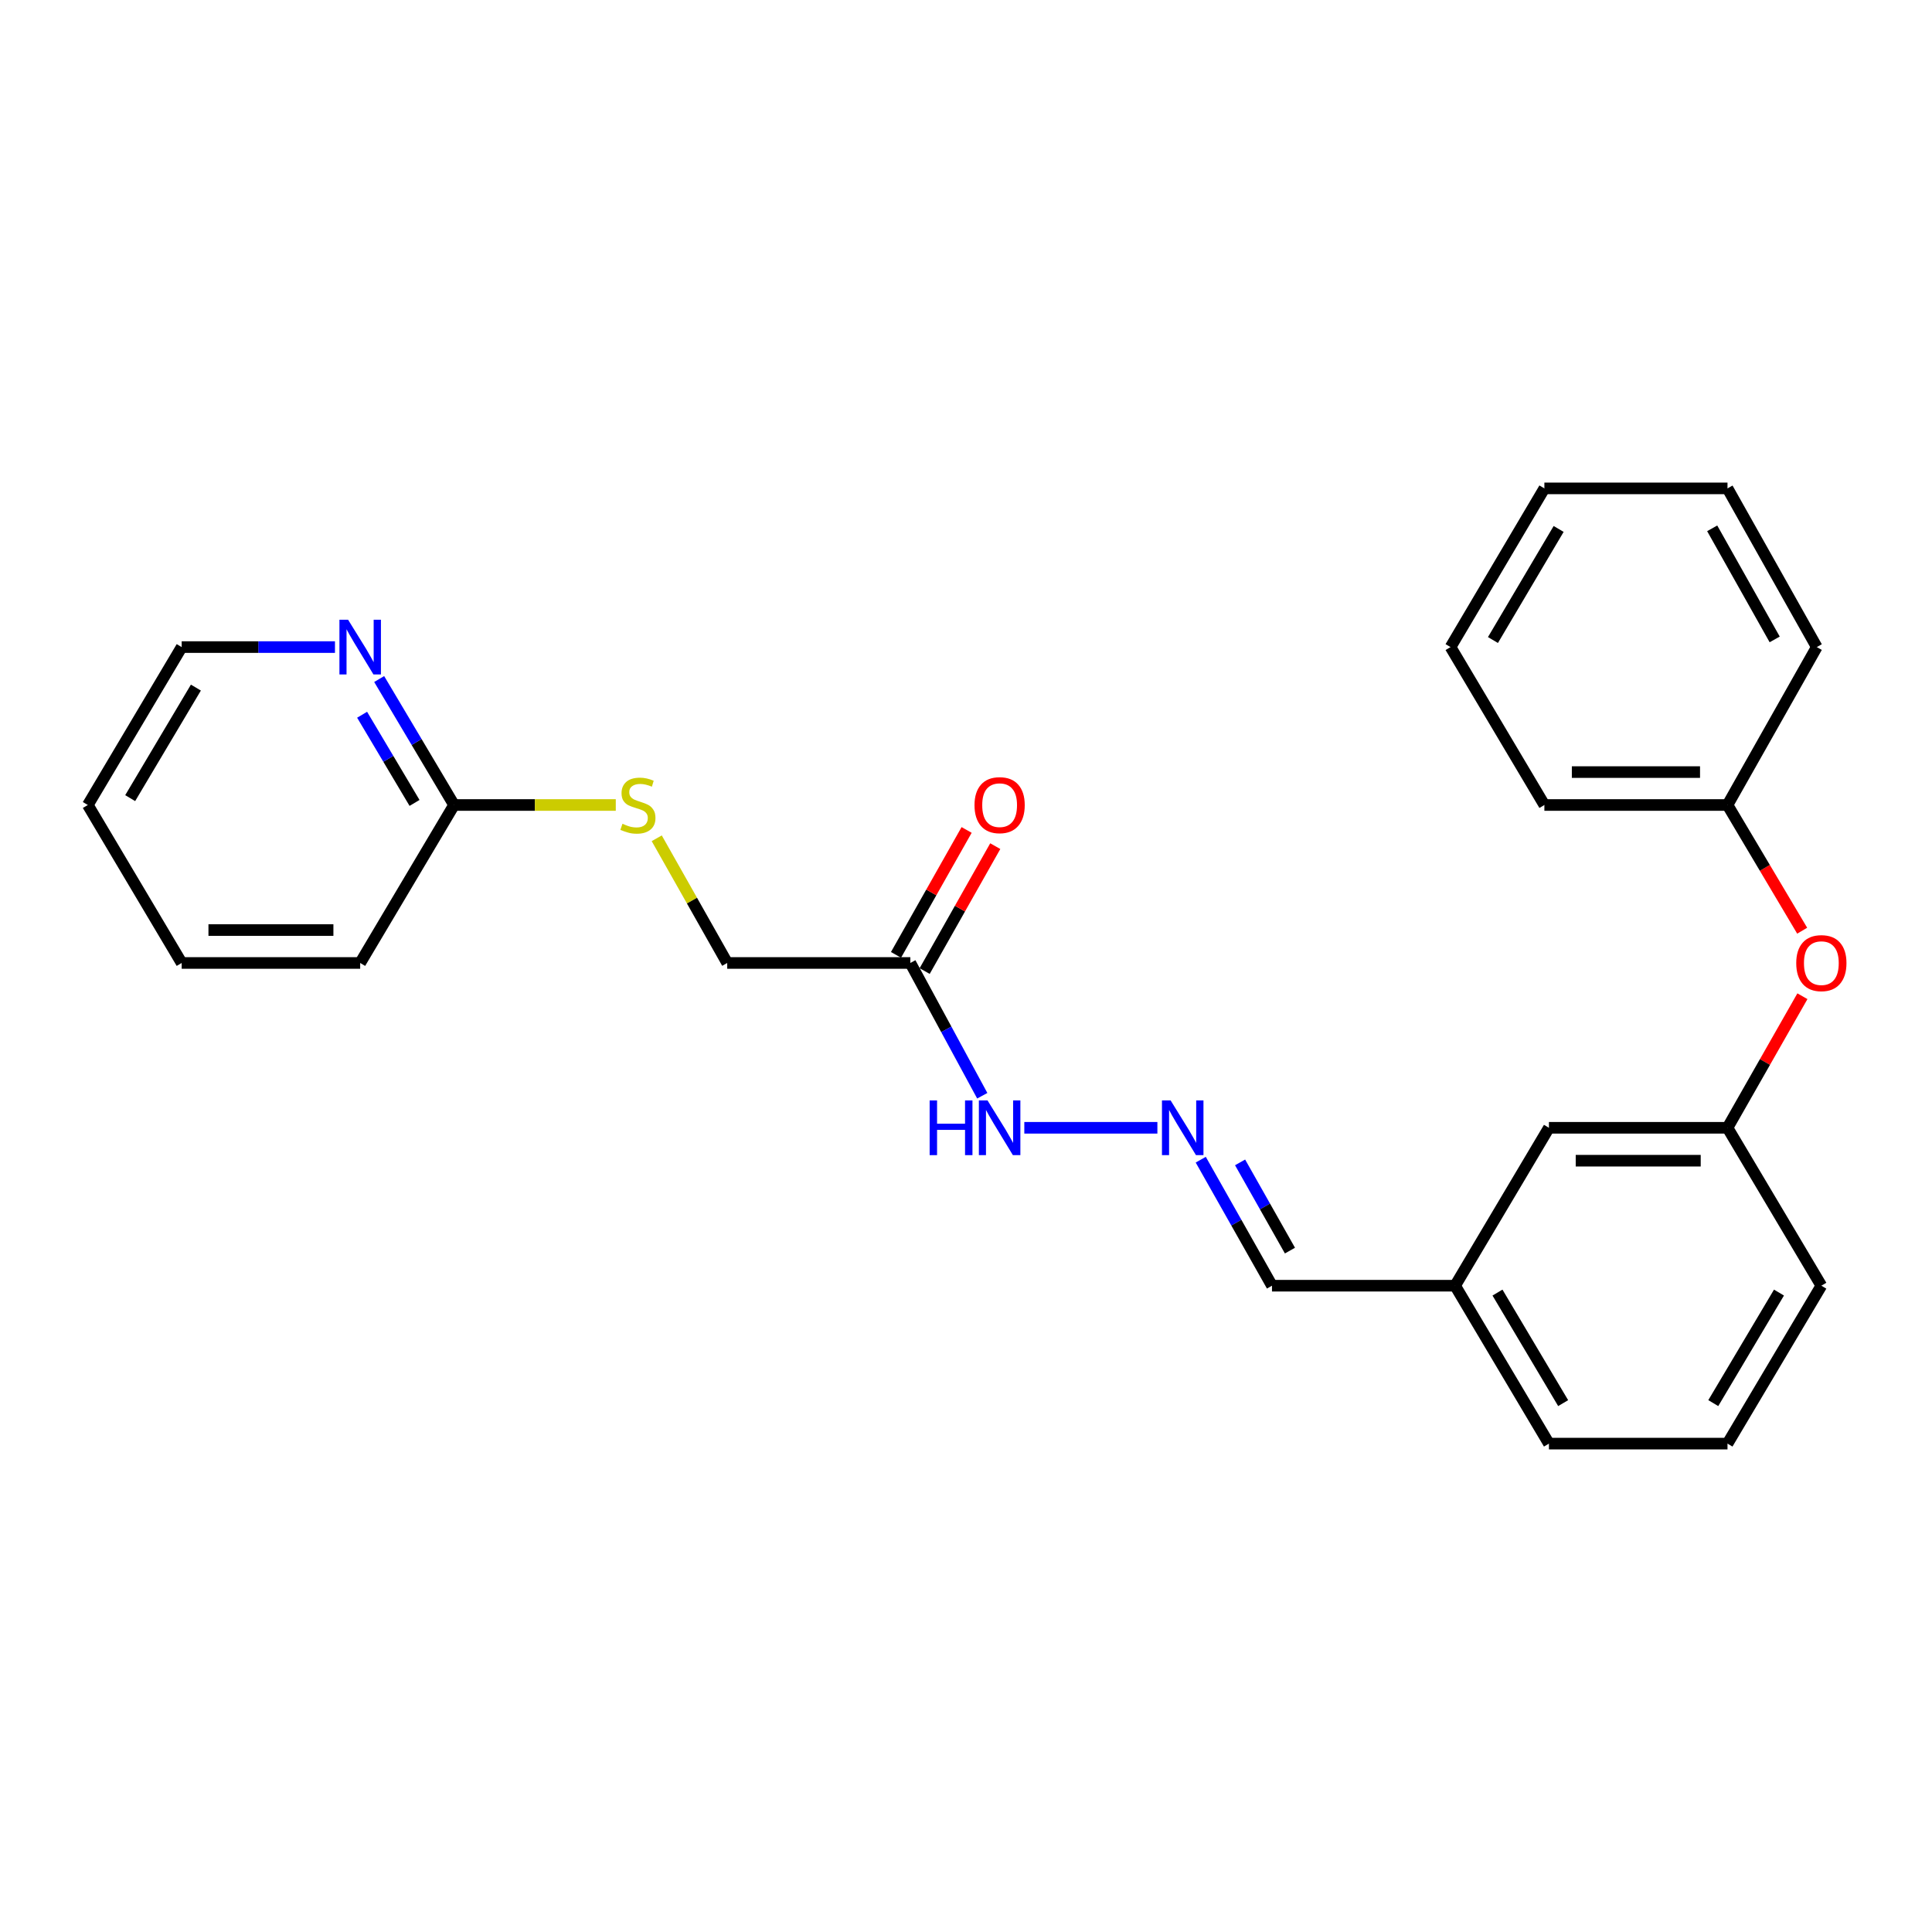<?xml version='1.0' encoding='iso-8859-1'?>
<svg version='1.1' baseProfile='full'
              xmlns='http://www.w3.org/2000/svg'
                      xmlns:rdkit='http://www.rdkit.org/xml'
                      xmlns:xlink='http://www.w3.org/1999/xlink'
                  xml:space='preserve'
width='1000px' height='1000px' viewBox='0 0 1000 1000'>
<!-- END OF HEADER -->
<rect style='opacity:1.0;fill:#FFFFFF;stroke:none' width='1000' height='1000' x='0' y='0'> </rect>
<path class='bond-3' d='M 471.188,498.429 L 489.803,532.793' style='fill:none;fill-rule:evenodd;stroke:#000000;stroke-width:6px;stroke-linecap:butt;stroke-linejoin:miter;stroke-opacity:1' />
<path class='bond-3' d='M 489.803,532.793 L 508.418,567.156' style='fill:none;fill-rule:evenodd;stroke:#0000FF;stroke-width:6px;stroke-linecap:butt;stroke-linejoin:miter;stroke-opacity:1' />
<path class='bond-5' d='M 478.603,502.62 L 496.876,470.292' style='fill:none;fill-rule:evenodd;stroke:#000000;stroke-width:6px;stroke-linecap:butt;stroke-linejoin:miter;stroke-opacity:1' />
<path class='bond-5' d='M 496.876,470.292 L 515.149,437.964' style='fill:none;fill-rule:evenodd;stroke:#FF0000;stroke-width:6px;stroke-linecap:butt;stroke-linejoin:miter;stroke-opacity:1' />
<path class='bond-5' d='M 463.772,494.237 L 482.045,461.909' style='fill:none;fill-rule:evenodd;stroke:#000000;stroke-width:6px;stroke-linecap:butt;stroke-linejoin:miter;stroke-opacity:1' />
<path class='bond-5' d='M 482.045,461.909 L 500.318,429.581' style='fill:none;fill-rule:evenodd;stroke:#FF0000;stroke-width:6px;stroke-linecap:butt;stroke-linejoin:miter;stroke-opacity:1' />
<path class='bond-8' d='M 471.188,498.429 L 376.41,498.429' style='fill:none;fill-rule:evenodd;stroke:#000000;stroke-width:6px;stroke-linecap:butt;stroke-linejoin:miter;stroke-opacity:1' />
<path class='bond-0' d='M 599.062,583.742 L 530.184,583.742' style='fill:none;fill-rule:evenodd;stroke:#0000FF;stroke-width:6px;stroke-linecap:butt;stroke-linejoin:miter;stroke-opacity:1' />
<path class='bond-9' d='M 621.503,600.249 L 639.94,632.864' style='fill:none;fill-rule:evenodd;stroke:#0000FF;stroke-width:6px;stroke-linecap:butt;stroke-linejoin:miter;stroke-opacity:1' />
<path class='bond-9' d='M 639.94,632.864 L 658.377,665.478' style='fill:none;fill-rule:evenodd;stroke:#000000;stroke-width:6px;stroke-linecap:butt;stroke-linejoin:miter;stroke-opacity:1' />
<path class='bond-9' d='M 641.865,601.65 L 654.771,624.48' style='fill:none;fill-rule:evenodd;stroke:#0000FF;stroke-width:6px;stroke-linecap:butt;stroke-linejoin:miter;stroke-opacity:1' />
<path class='bond-9' d='M 654.771,624.48 L 667.676,647.31' style='fill:none;fill-rule:evenodd;stroke:#000000;stroke-width:6px;stroke-linecap:butt;stroke-linejoin:miter;stroke-opacity:1' />
<path class='bond-1' d='M 235.019,416.665 L 276.873,416.665' style='fill:none;fill-rule:evenodd;stroke:#000000;stroke-width:6px;stroke-linecap:butt;stroke-linejoin:miter;stroke-opacity:1' />
<path class='bond-1' d='M 276.873,416.665 L 318.726,416.665' style='fill:none;fill-rule:evenodd;stroke:#CCCC00;stroke-width:6px;stroke-linecap:butt;stroke-linejoin:miter;stroke-opacity:1' />
<path class='bond-2' d='M 235.019,416.665 L 215.64,384.066' style='fill:none;fill-rule:evenodd;stroke:#000000;stroke-width:6px;stroke-linecap:butt;stroke-linejoin:miter;stroke-opacity:1' />
<path class='bond-2' d='M 215.64,384.066 L 196.26,351.466' style='fill:none;fill-rule:evenodd;stroke:#0000FF;stroke-width:6px;stroke-linecap:butt;stroke-linejoin:miter;stroke-opacity:1' />
<path class='bond-2' d='M 214.562,415.591 L 200.996,392.771' style='fill:none;fill-rule:evenodd;stroke:#000000;stroke-width:6px;stroke-linecap:butt;stroke-linejoin:miter;stroke-opacity:1' />
<path class='bond-2' d='M 200.996,392.771 L 187.43,369.952' style='fill:none;fill-rule:evenodd;stroke:#0000FF;stroke-width:6px;stroke-linecap:butt;stroke-linejoin:miter;stroke-opacity:1' />
<path class='bond-16' d='M 235.019,416.665 L 186.429,498.429' style='fill:none;fill-rule:evenodd;stroke:#000000;stroke-width:6px;stroke-linecap:butt;stroke-linejoin:miter;stroke-opacity:1' />
<path class='bond-14' d='M 173.379,334.929 L 133.707,334.929' style='fill:none;fill-rule:evenodd;stroke:#0000FF;stroke-width:6px;stroke-linecap:butt;stroke-linejoin:miter;stroke-opacity:1' />
<path class='bond-14' d='M 133.707,334.929 L 94.036,334.929' style='fill:none;fill-rule:evenodd;stroke:#000000;stroke-width:6px;stroke-linecap:butt;stroke-linejoin:miter;stroke-opacity:1' />
<path class='bond-4' d='M 339.925,433.893 L 358.168,466.161' style='fill:none;fill-rule:evenodd;stroke:#CCCC00;stroke-width:6px;stroke-linecap:butt;stroke-linejoin:miter;stroke-opacity:1' />
<path class='bond-4' d='M 358.168,466.161 L 376.41,498.429' style='fill:none;fill-rule:evenodd;stroke:#000000;stroke-width:6px;stroke-linecap:butt;stroke-linejoin:miter;stroke-opacity:1' />
<path class='bond-6' d='M 932.927,515.643 L 913.537,549.693' style='fill:none;fill-rule:evenodd;stroke:#FF0000;stroke-width:6px;stroke-linecap:butt;stroke-linejoin:miter;stroke-opacity:1' />
<path class='bond-6' d='M 913.537,549.693 L 894.148,583.742' style='fill:none;fill-rule:evenodd;stroke:#000000;stroke-width:6px;stroke-linecap:butt;stroke-linejoin:miter;stroke-opacity:1' />
<path class='bond-12' d='M 932.808,481.731 L 913.478,449.198' style='fill:none;fill-rule:evenodd;stroke:#FF0000;stroke-width:6px;stroke-linecap:butt;stroke-linejoin:miter;stroke-opacity:1' />
<path class='bond-12' d='M 913.478,449.198 L 894.148,416.665' style='fill:none;fill-rule:evenodd;stroke:#000000;stroke-width:6px;stroke-linecap:butt;stroke-linejoin:miter;stroke-opacity:1' />
<path class='bond-7' d='M 894.148,583.742 L 801.727,583.742' style='fill:none;fill-rule:evenodd;stroke:#000000;stroke-width:6px;stroke-linecap:butt;stroke-linejoin:miter;stroke-opacity:1' />
<path class='bond-7' d='M 880.285,600.778 L 815.59,600.778' style='fill:none;fill-rule:evenodd;stroke:#000000;stroke-width:6px;stroke-linecap:butt;stroke-linejoin:miter;stroke-opacity:1' />
<path class='bond-26' d='M 894.148,583.742 L 942.729,665.478' style='fill:none;fill-rule:evenodd;stroke:#000000;stroke-width:6px;stroke-linecap:butt;stroke-linejoin:miter;stroke-opacity:1' />
<path class='bond-11' d='M 658.377,665.478 L 753.164,665.478' style='fill:none;fill-rule:evenodd;stroke:#000000;stroke-width:6px;stroke-linecap:butt;stroke-linejoin:miter;stroke-opacity:1' />
<path class='bond-10' d='M 801.727,583.742 L 753.164,665.478' style='fill:none;fill-rule:evenodd;stroke:#000000;stroke-width:6px;stroke-linecap:butt;stroke-linejoin:miter;stroke-opacity:1' />
<path class='bond-17' d='M 753.164,665.478 L 801.727,747.213' style='fill:none;fill-rule:evenodd;stroke:#000000;stroke-width:6px;stroke-linecap:butt;stroke-linejoin:miter;stroke-opacity:1' />
<path class='bond-17' d='M 775.095,669.036 L 809.088,726.251' style='fill:none;fill-rule:evenodd;stroke:#000000;stroke-width:6px;stroke-linecap:butt;stroke-linejoin:miter;stroke-opacity:1' />
<path class='bond-18' d='M 894.148,416.665 L 799.37,416.665' style='fill:none;fill-rule:evenodd;stroke:#000000;stroke-width:6px;stroke-linecap:butt;stroke-linejoin:miter;stroke-opacity:1' />
<path class='bond-18' d='M 879.931,399.629 L 813.587,399.629' style='fill:none;fill-rule:evenodd;stroke:#000000;stroke-width:6px;stroke-linecap:butt;stroke-linejoin:miter;stroke-opacity:1' />
<path class='bond-19' d='M 894.148,416.665 L 940.354,334.929' style='fill:none;fill-rule:evenodd;stroke:#000000;stroke-width:6px;stroke-linecap:butt;stroke-linejoin:miter;stroke-opacity:1' />
<path class='bond-13' d='M 894.148,747.213 L 801.727,747.213' style='fill:none;fill-rule:evenodd;stroke:#000000;stroke-width:6px;stroke-linecap:butt;stroke-linejoin:miter;stroke-opacity:1' />
<path class='bond-15' d='M 894.148,747.213 L 942.729,665.478' style='fill:none;fill-rule:evenodd;stroke:#000000;stroke-width:6px;stroke-linecap:butt;stroke-linejoin:miter;stroke-opacity:1' />
<path class='bond-15' d='M 886.79,726.249 L 920.797,669.034' style='fill:none;fill-rule:evenodd;stroke:#000000;stroke-width:6px;stroke-linecap:butt;stroke-linejoin:miter;stroke-opacity:1' />
<path class='bond-25' d='M 94.036,334.929 L 45.455,416.665' style='fill:none;fill-rule:evenodd;stroke:#000000;stroke-width:6px;stroke-linecap:butt;stroke-linejoin:miter;stroke-opacity:1' />
<path class='bond-25' d='M 101.393,355.894 L 67.386,413.109' style='fill:none;fill-rule:evenodd;stroke:#000000;stroke-width:6px;stroke-linecap:butt;stroke-linejoin:miter;stroke-opacity:1' />
<path class='bond-21' d='M 186.429,498.429 L 94.036,498.429' style='fill:none;fill-rule:evenodd;stroke:#000000;stroke-width:6px;stroke-linecap:butt;stroke-linejoin:miter;stroke-opacity:1' />
<path class='bond-21' d='M 172.57,481.393 L 107.895,481.393' style='fill:none;fill-rule:evenodd;stroke:#000000;stroke-width:6px;stroke-linecap:butt;stroke-linejoin:miter;stroke-opacity:1' />
<path class='bond-22' d='M 799.37,416.665 L 750.798,334.929' style='fill:none;fill-rule:evenodd;stroke:#000000;stroke-width:6px;stroke-linecap:butt;stroke-linejoin:miter;stroke-opacity:1' />
<path class='bond-23' d='M 940.354,334.929 L 894.148,252.787' style='fill:none;fill-rule:evenodd;stroke:#000000;stroke-width:6px;stroke-linecap:butt;stroke-linejoin:miter;stroke-opacity:1' />
<path class='bond-23' d='M 918.575,330.96 L 886.23,273.46' style='fill:none;fill-rule:evenodd;stroke:#000000;stroke-width:6px;stroke-linecap:butt;stroke-linejoin:miter;stroke-opacity:1' />
<path class='bond-20' d='M 45.455,416.665 L 94.036,498.429' style='fill:none;fill-rule:evenodd;stroke:#000000;stroke-width:6px;stroke-linecap:butt;stroke-linejoin:miter;stroke-opacity:1' />
<path class='bond-27' d='M 750.798,334.929 L 799.37,252.787' style='fill:none;fill-rule:evenodd;stroke:#000000;stroke-width:6px;stroke-linecap:butt;stroke-linejoin:miter;stroke-opacity:1' />
<path class='bond-27' d='M 772.748,331.279 L 806.749,273.779' style='fill:none;fill-rule:evenodd;stroke:#000000;stroke-width:6px;stroke-linecap:butt;stroke-linejoin:miter;stroke-opacity:1' />
<path class='bond-24' d='M 894.148,252.787 L 799.37,252.787' style='fill:none;fill-rule:evenodd;stroke:#000000;stroke-width:6px;stroke-linecap:butt;stroke-linejoin:miter;stroke-opacity:1' />
<path  class='atom-1' d='M 605.911 569.582
L 615.191 584.582
Q 616.111 586.062, 617.591 588.742
Q 619.071 591.422, 619.151 591.582
L 619.151 569.582
L 622.911 569.582
L 622.911 597.902
L 619.031 597.902
L 609.071 581.502
Q 607.911 579.582, 606.671 577.382
Q 605.471 575.182, 605.111 574.502
L 605.111 597.902
L 601.431 597.902
L 601.431 569.582
L 605.911 569.582
' fill='#0000FF'/>
<path  class='atom-3' d='M 180.169 320.769
L 189.449 335.769
Q 190.369 337.249, 191.849 339.929
Q 193.329 342.609, 193.409 342.769
L 193.409 320.769
L 197.169 320.769
L 197.169 349.089
L 193.289 349.089
L 183.329 332.689
Q 182.169 330.769, 180.929 328.569
Q 179.729 326.369, 179.369 325.689
L 179.369 349.089
L 175.689 349.089
L 175.689 320.769
L 180.169 320.769
' fill='#0000FF'/>
<path  class='atom-4' d='M 481.183 569.582
L 485.023 569.582
L 485.023 581.622
L 499.503 581.622
L 499.503 569.582
L 503.343 569.582
L 503.343 597.902
L 499.503 597.902
L 499.503 584.822
L 485.023 584.822
L 485.023 597.902
L 481.183 597.902
L 481.183 569.582
' fill='#0000FF'/>
<path  class='atom-4' d='M 511.143 569.582
L 520.423 584.582
Q 521.343 586.062, 522.823 588.742
Q 524.303 591.422, 524.383 591.582
L 524.383 569.582
L 528.143 569.582
L 528.143 597.902
L 524.263 597.902
L 514.303 581.502
Q 513.143 579.582, 511.903 577.382
Q 510.703 575.182, 510.343 574.502
L 510.343 597.902
L 506.663 597.902
L 506.663 569.582
L 511.143 569.582
' fill='#0000FF'/>
<path  class='atom-5' d='M 322.185 426.385
Q 322.505 426.505, 323.825 427.065
Q 325.145 427.625, 326.585 427.985
Q 328.065 428.305, 329.505 428.305
Q 332.185 428.305, 333.745 427.025
Q 335.305 425.705, 335.305 423.425
Q 335.305 421.865, 334.505 420.905
Q 333.745 419.945, 332.545 419.425
Q 331.345 418.905, 329.345 418.305
Q 326.825 417.545, 325.305 416.825
Q 323.825 416.105, 322.745 414.585
Q 321.705 413.065, 321.705 410.505
Q 321.705 406.945, 324.105 404.745
Q 326.545 402.545, 331.345 402.545
Q 334.625 402.545, 338.345 404.105
L 337.425 407.185
Q 334.025 405.785, 331.465 405.785
Q 328.705 405.785, 327.185 406.945
Q 325.665 408.065, 325.705 410.025
Q 325.705 411.545, 326.465 412.465
Q 327.265 413.385, 328.385 413.905
Q 329.545 414.425, 331.465 415.025
Q 334.025 415.825, 335.545 416.625
Q 337.065 417.425, 338.145 419.065
Q 339.265 420.665, 339.265 423.425
Q 339.265 427.345, 336.625 429.465
Q 334.025 431.545, 329.665 431.545
Q 327.145 431.545, 325.225 430.985
Q 323.345 430.465, 321.105 429.545
L 322.185 426.385
' fill='#CCCC00'/>
<path  class='atom-6' d='M 504.403 416.745
Q 504.403 409.945, 507.763 406.145
Q 511.123 402.345, 517.403 402.345
Q 523.683 402.345, 527.043 406.145
Q 530.403 409.945, 530.403 416.745
Q 530.403 423.625, 527.003 427.545
Q 523.603 431.425, 517.403 431.425
Q 511.163 431.425, 507.763 427.545
Q 504.403 423.665, 504.403 416.745
M 517.403 428.225
Q 521.723 428.225, 524.043 425.345
Q 526.403 422.425, 526.403 416.745
Q 526.403 411.185, 524.043 408.385
Q 521.723 405.545, 517.403 405.545
Q 513.083 405.545, 510.723 408.345
Q 508.403 411.145, 508.403 416.745
Q 508.403 422.465, 510.723 425.345
Q 513.083 428.225, 517.403 428.225
' fill='#FF0000'/>
<path  class='atom-7' d='M 929.729 498.509
Q 929.729 491.709, 933.089 487.909
Q 936.449 484.109, 942.729 484.109
Q 949.009 484.109, 952.369 487.909
Q 955.729 491.709, 955.729 498.509
Q 955.729 505.389, 952.329 509.309
Q 948.929 513.189, 942.729 513.189
Q 936.489 513.189, 933.089 509.309
Q 929.729 505.429, 929.729 498.509
M 942.729 509.989
Q 947.049 509.989, 949.369 507.109
Q 951.729 504.189, 951.729 498.509
Q 951.729 492.949, 949.369 490.149
Q 947.049 487.309, 942.729 487.309
Q 938.409 487.309, 936.049 490.109
Q 933.729 492.909, 933.729 498.509
Q 933.729 504.229, 936.049 507.109
Q 938.409 509.989, 942.729 509.989
' fill='#FF0000'/>
</svg>

